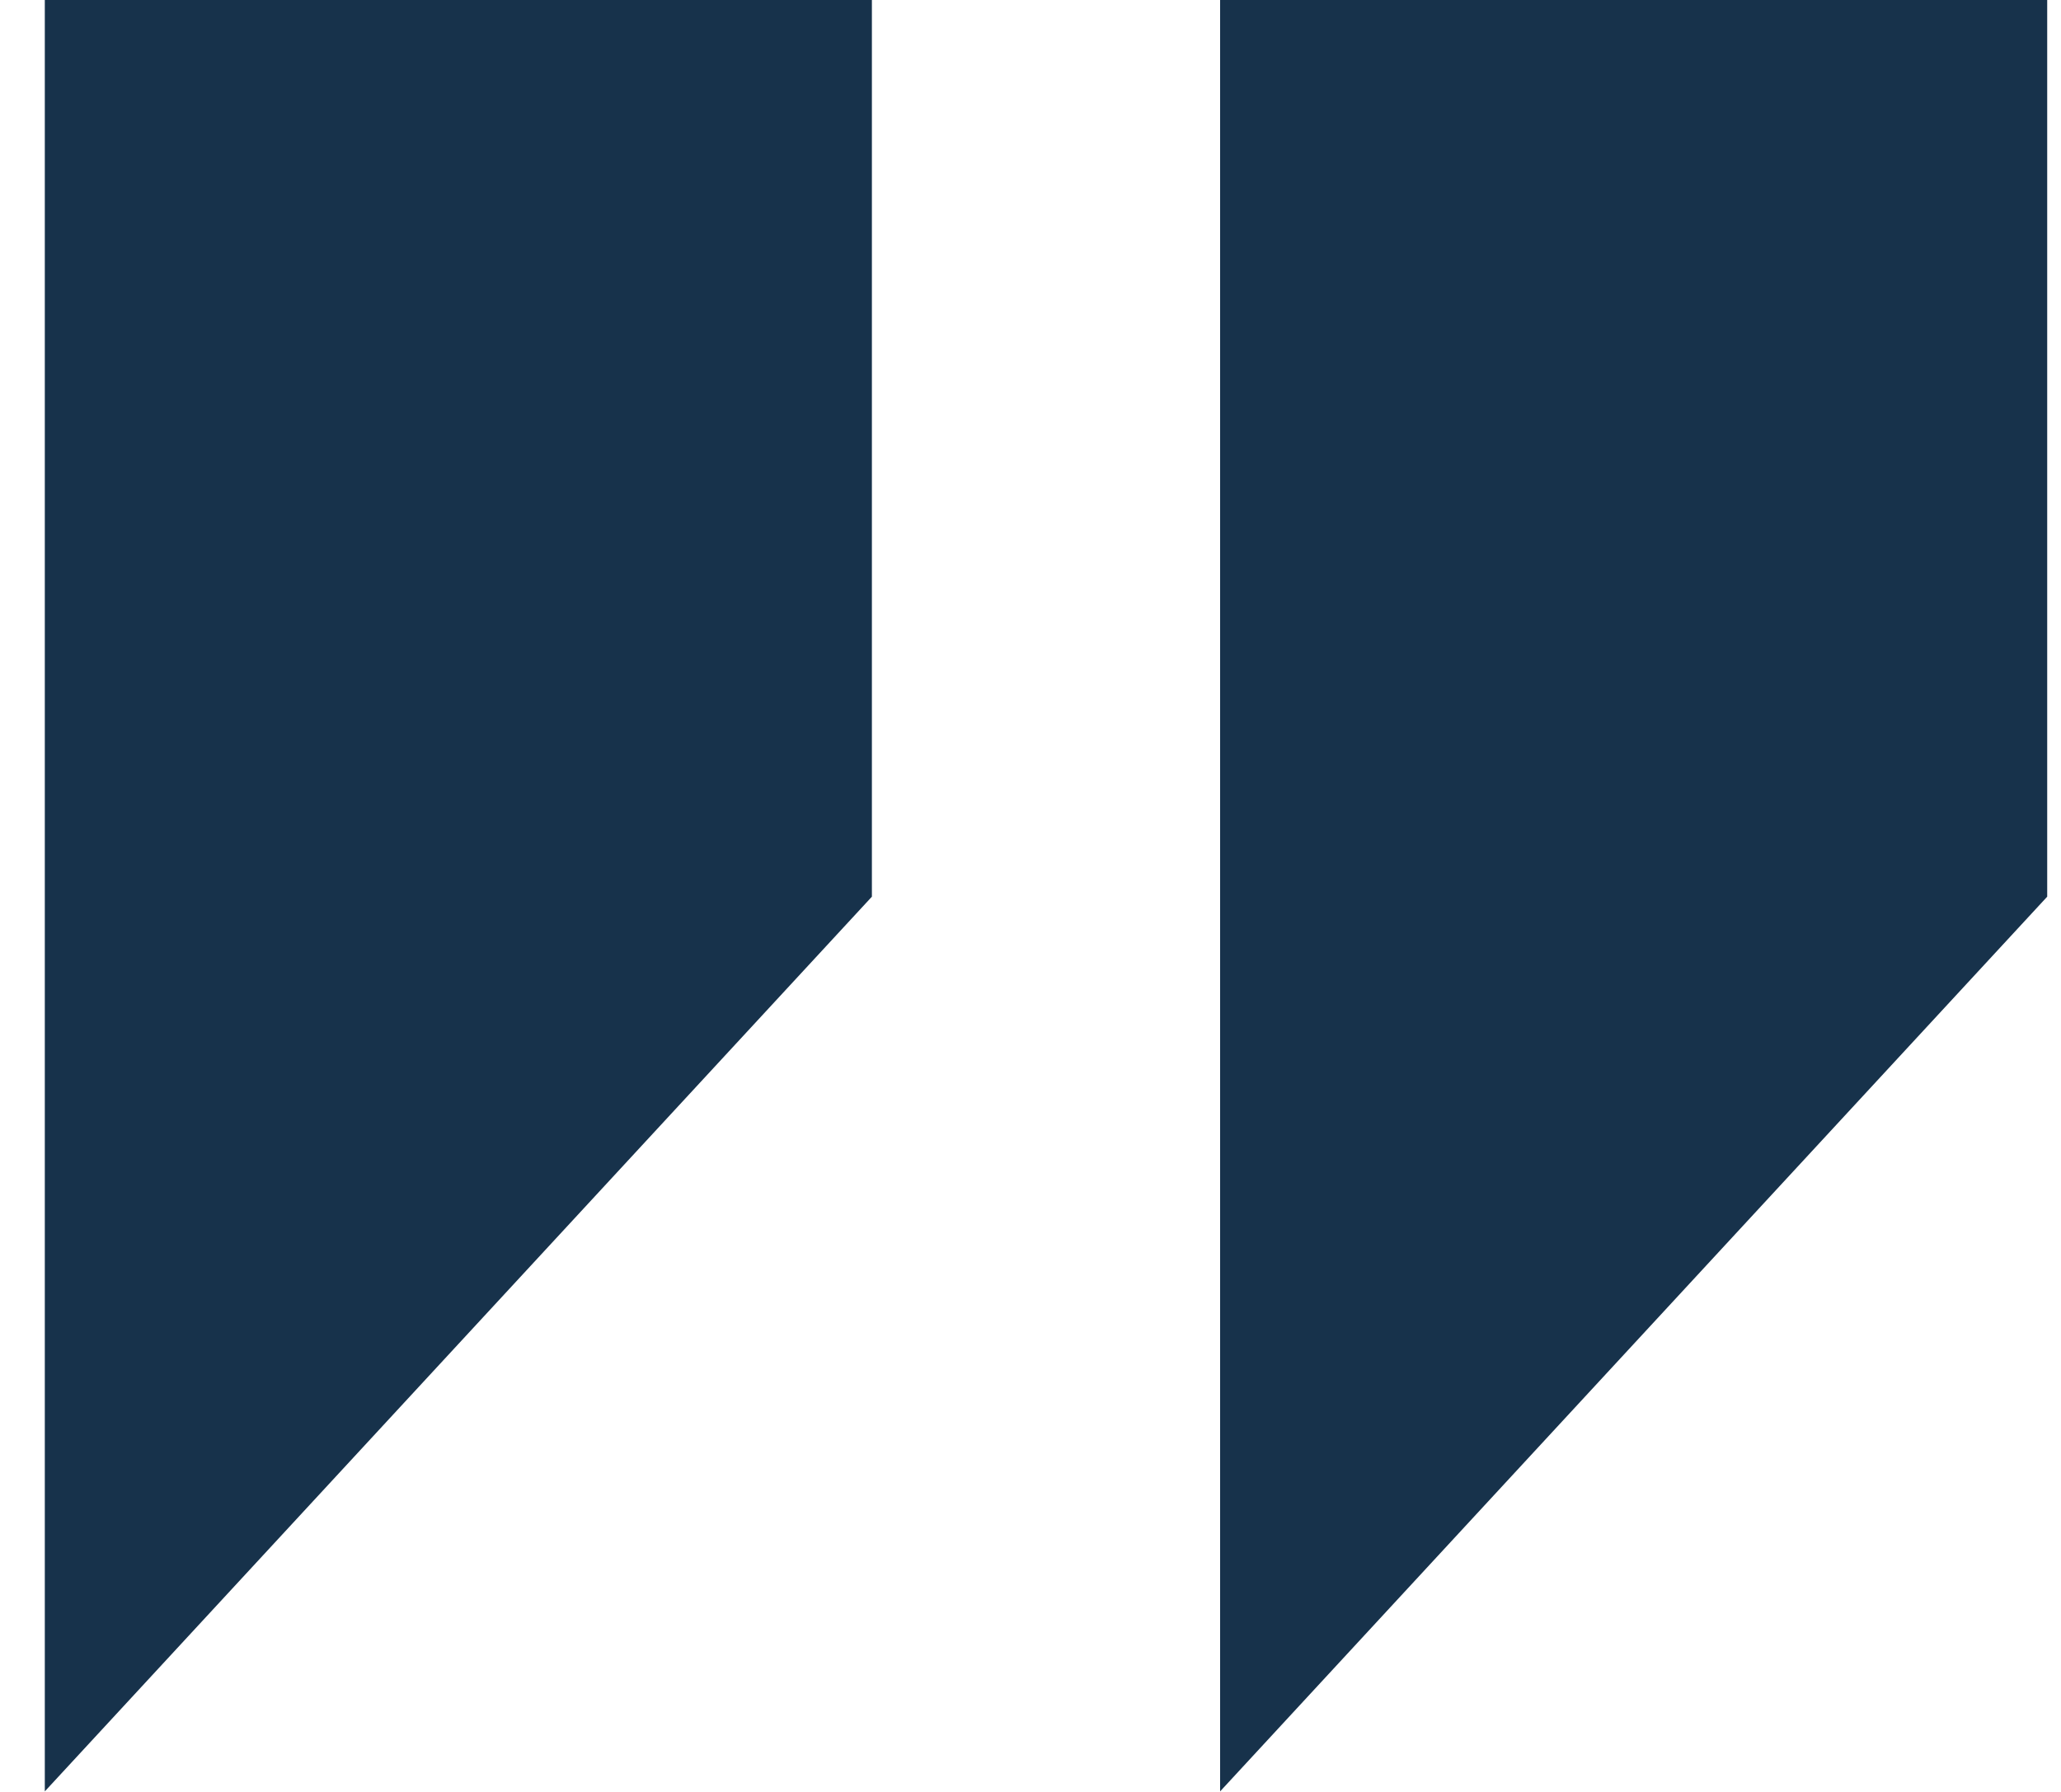 <svg width="23" height="20" viewBox="0 0 23 20" fill="none" xmlns="http://www.w3.org/2000/svg">
<path fill-rule="evenodd" clip-rule="evenodd" d="M0.5 9.994V19.994L5.115 15.001L9.73 10.008V5.001V-0.006H5.115H0.5V9.994ZM13.616 9.994V19.994L18.231 15.001L22.846 10.008V5.001V-0.006H18.231H13.616V9.994Z" fill="#17324B"/>
</svg>
